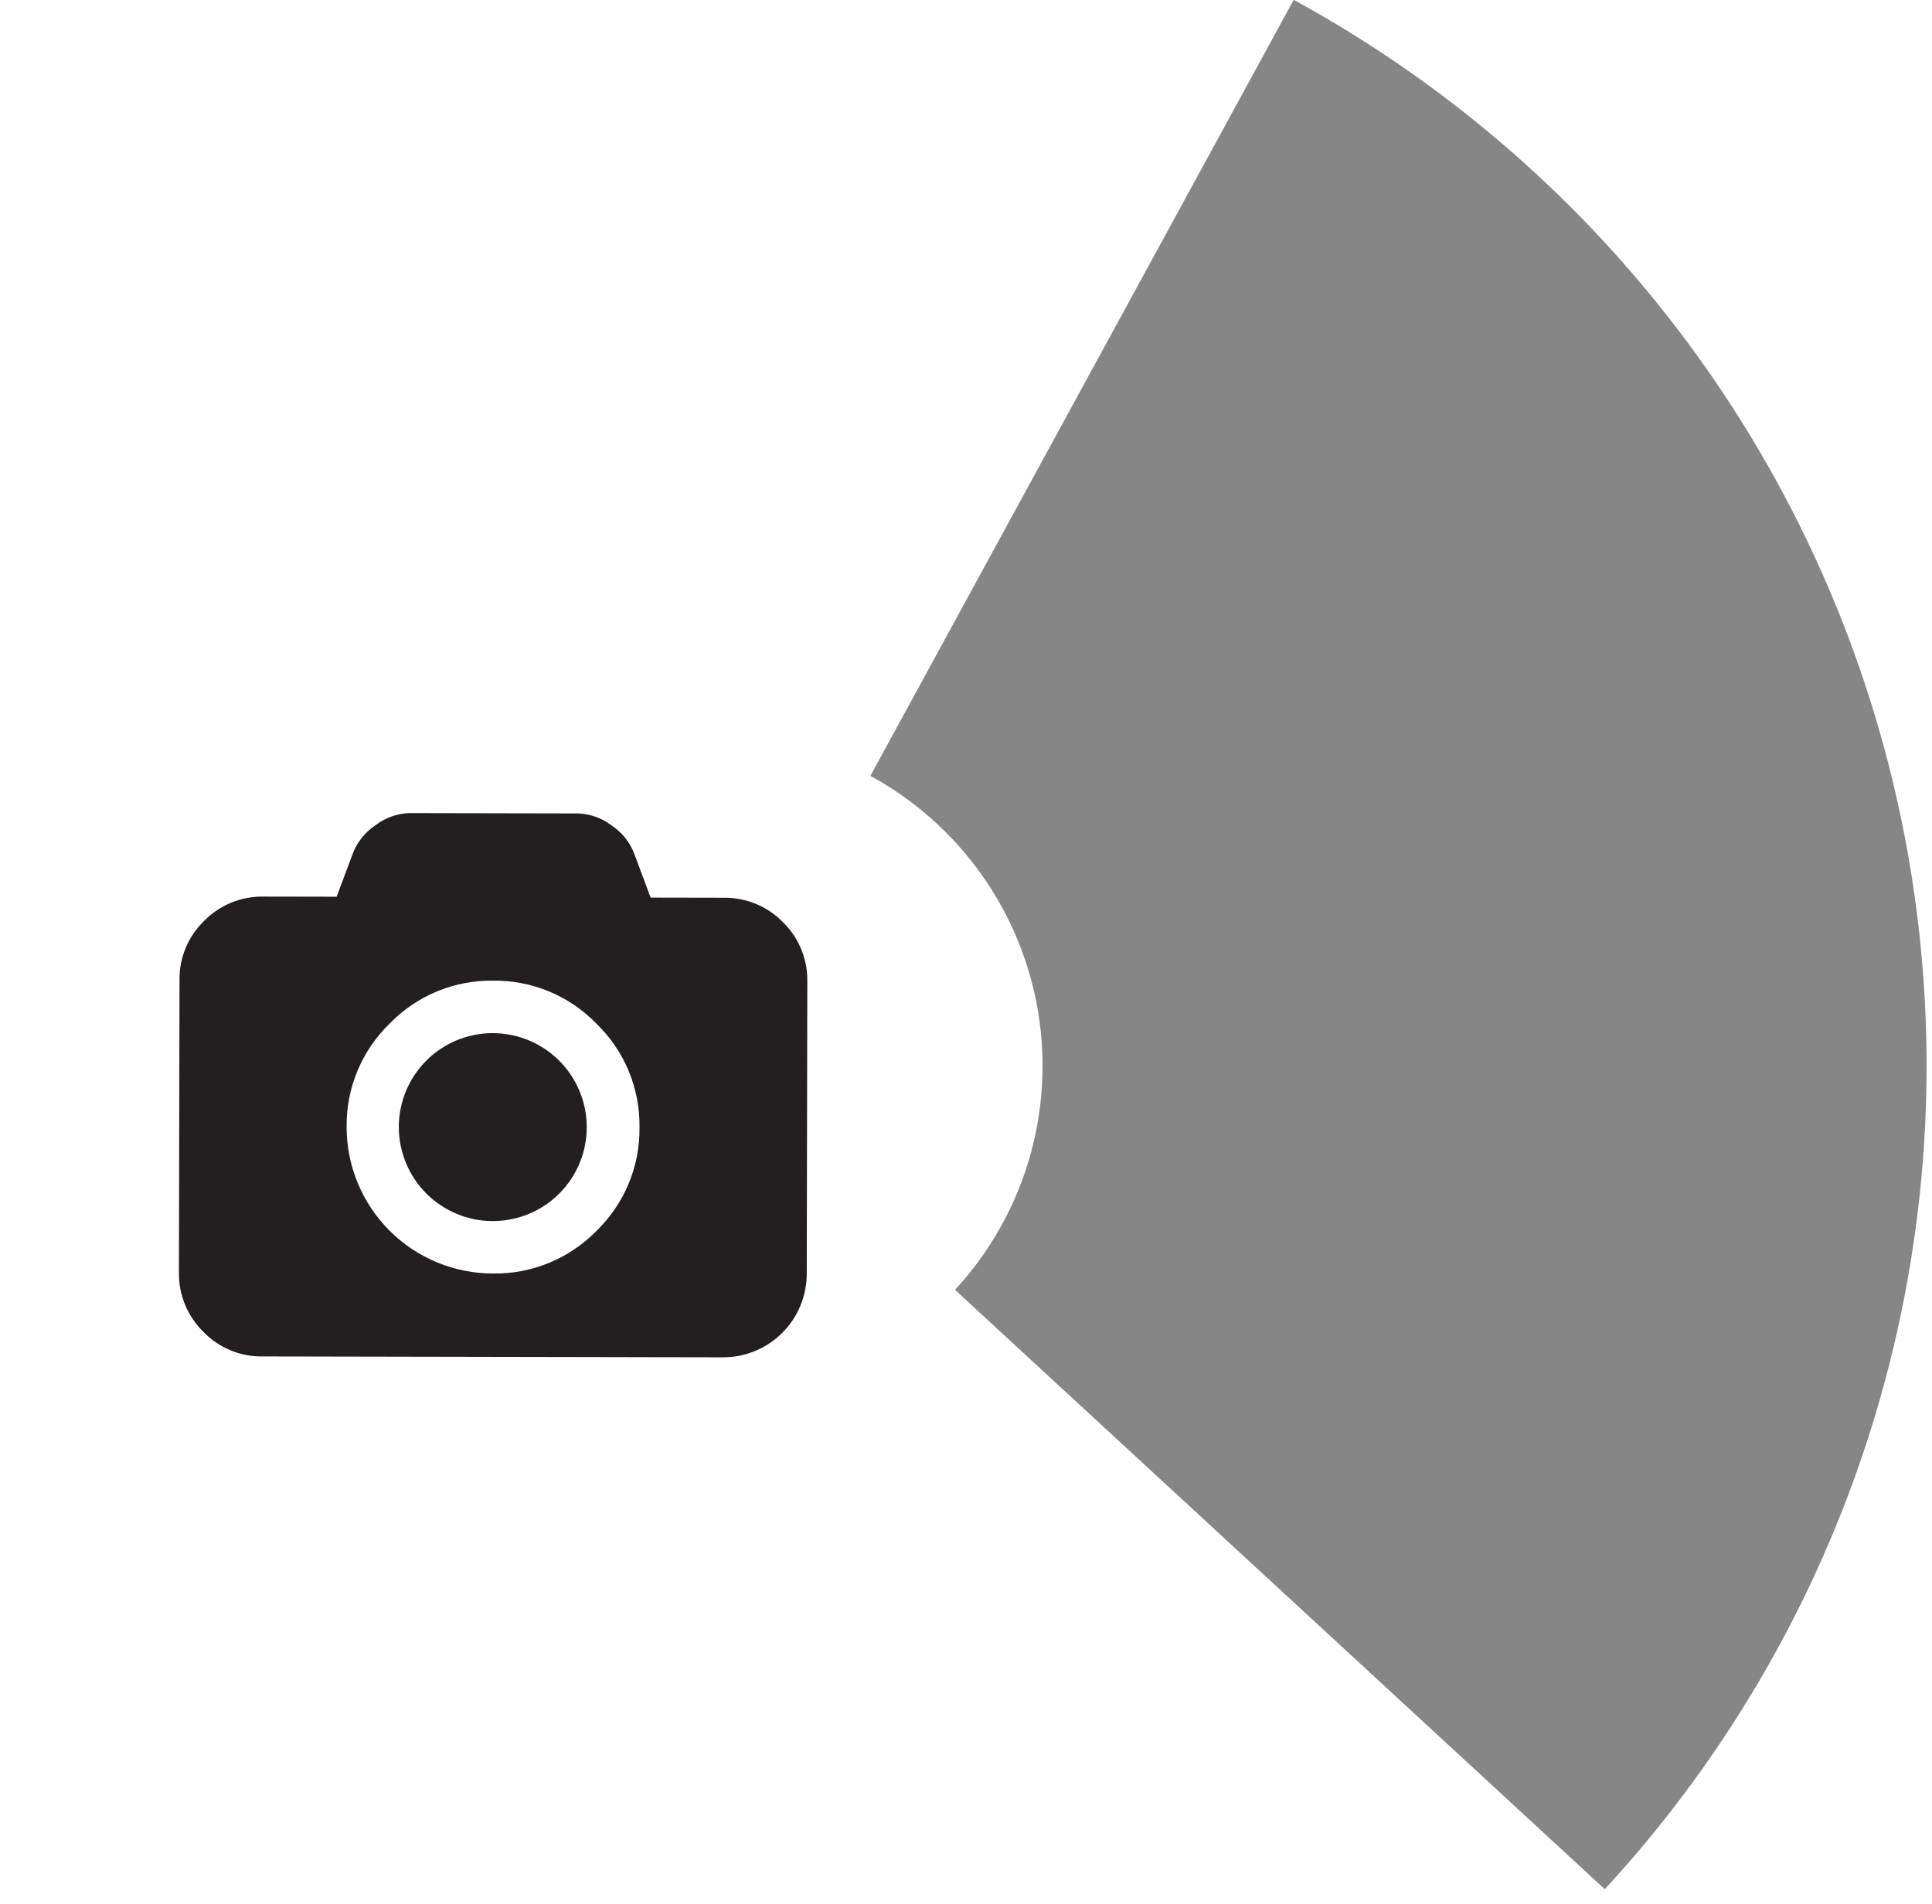 <?xml version="1.0" encoding="UTF-8"?>
<svg xmlns="http://www.w3.org/2000/svg" width="70" height="69" viewBox="0 0 70 69" fill="none">
  <path d="M58.144 68.456C62.68 63.539 66.035 57.653 67.954 51.244C69.873 44.836 70.306 38.075 69.219 31.474C68.132 24.873 65.555 18.607 61.683 13.152C57.811 7.698 52.746 3.197 46.873 -0.006L31.536 28.113C33.133 28.984 34.511 30.209 35.565 31.693C36.618 33.177 37.319 34.881 37.615 36.677C37.91 38.473 37.793 40.312 37.271 42.056C36.748 43.799 35.836 45.4 34.602 46.738L58.144 68.456Z" fill="#878686"></path>
  <path d="M28.371 33.418C28.092 33.132 27.758 32.906 27.39 32.753C27.021 32.601 26.625 32.525 26.226 32.53L23.573 32.525L22.968 30.902C22.803 30.492 22.516 30.143 22.146 29.901C21.793 29.634 21.364 29.485 20.922 29.475L14.852 29.463C14.41 29.472 13.983 29.619 13.63 29.885C13.262 30.124 12.974 30.468 12.804 30.873L12.197 32.493L9.545 32.488C9.146 32.481 8.749 32.556 8.38 32.707C8.011 32.858 7.676 33.083 7.397 33.368C7.109 33.646 6.881 33.979 6.728 34.348C6.574 34.717 6.498 35.113 6.504 35.513L6.483 46.106C6.476 46.506 6.551 46.903 6.704 47.273C6.856 47.643 7.082 47.979 7.368 48.258C7.645 48.546 7.977 48.773 8.345 48.927C8.713 49.081 9.109 49.157 9.508 49.151L26.194 49.183C26.998 49.185 27.769 48.867 28.339 48.3C28.908 47.733 29.229 46.962 29.23 46.159L29.251 35.566C29.258 35.167 29.183 34.771 29.032 34.401C28.881 34.032 28.656 33.697 28.371 33.418ZM21.611 44.601C21.124 45.1 20.539 45.495 19.894 45.76C19.249 46.026 18.557 46.157 17.859 46.146C17.162 46.145 16.473 46.007 15.829 45.74C15.186 45.473 14.601 45.081 14.109 44.588C13.617 44.095 13.227 43.51 12.961 42.866C12.695 42.222 12.558 41.532 12.559 40.835C12.55 40.136 12.684 39.443 12.953 38.798C13.222 38.153 13.62 37.569 14.123 37.084C14.609 36.584 15.192 36.189 15.837 35.922C16.481 35.656 17.173 35.524 17.87 35.535C18.568 35.526 19.261 35.661 19.905 35.93C20.549 36.199 21.131 36.596 21.616 37.099C22.118 37.586 22.515 38.17 22.782 38.816C23.049 39.462 23.181 40.156 23.17 40.855C23.179 41.553 23.046 42.245 22.777 42.889C22.509 43.533 22.112 44.116 21.611 44.601Z" fill="#231F20"></path>
  <path d="M14.486 40.343C14.551 39.9 14.702 39.475 14.932 39.091C15.161 38.707 15.464 38.373 15.823 38.106C16.181 37.839 16.59 37.646 17.023 37.538C17.457 37.429 17.908 37.407 18.35 37.473C19.244 37.605 20.048 38.087 20.587 38.812C21.125 39.537 21.354 40.446 21.223 41.34C21.091 42.233 20.61 43.037 19.885 43.575C19.161 44.113 18.252 44.341 17.359 44.21C16.465 44.077 15.661 43.596 15.122 42.871C14.584 42.145 14.355 41.236 14.486 40.343Z" fill="#231F20"></path>
</svg>

